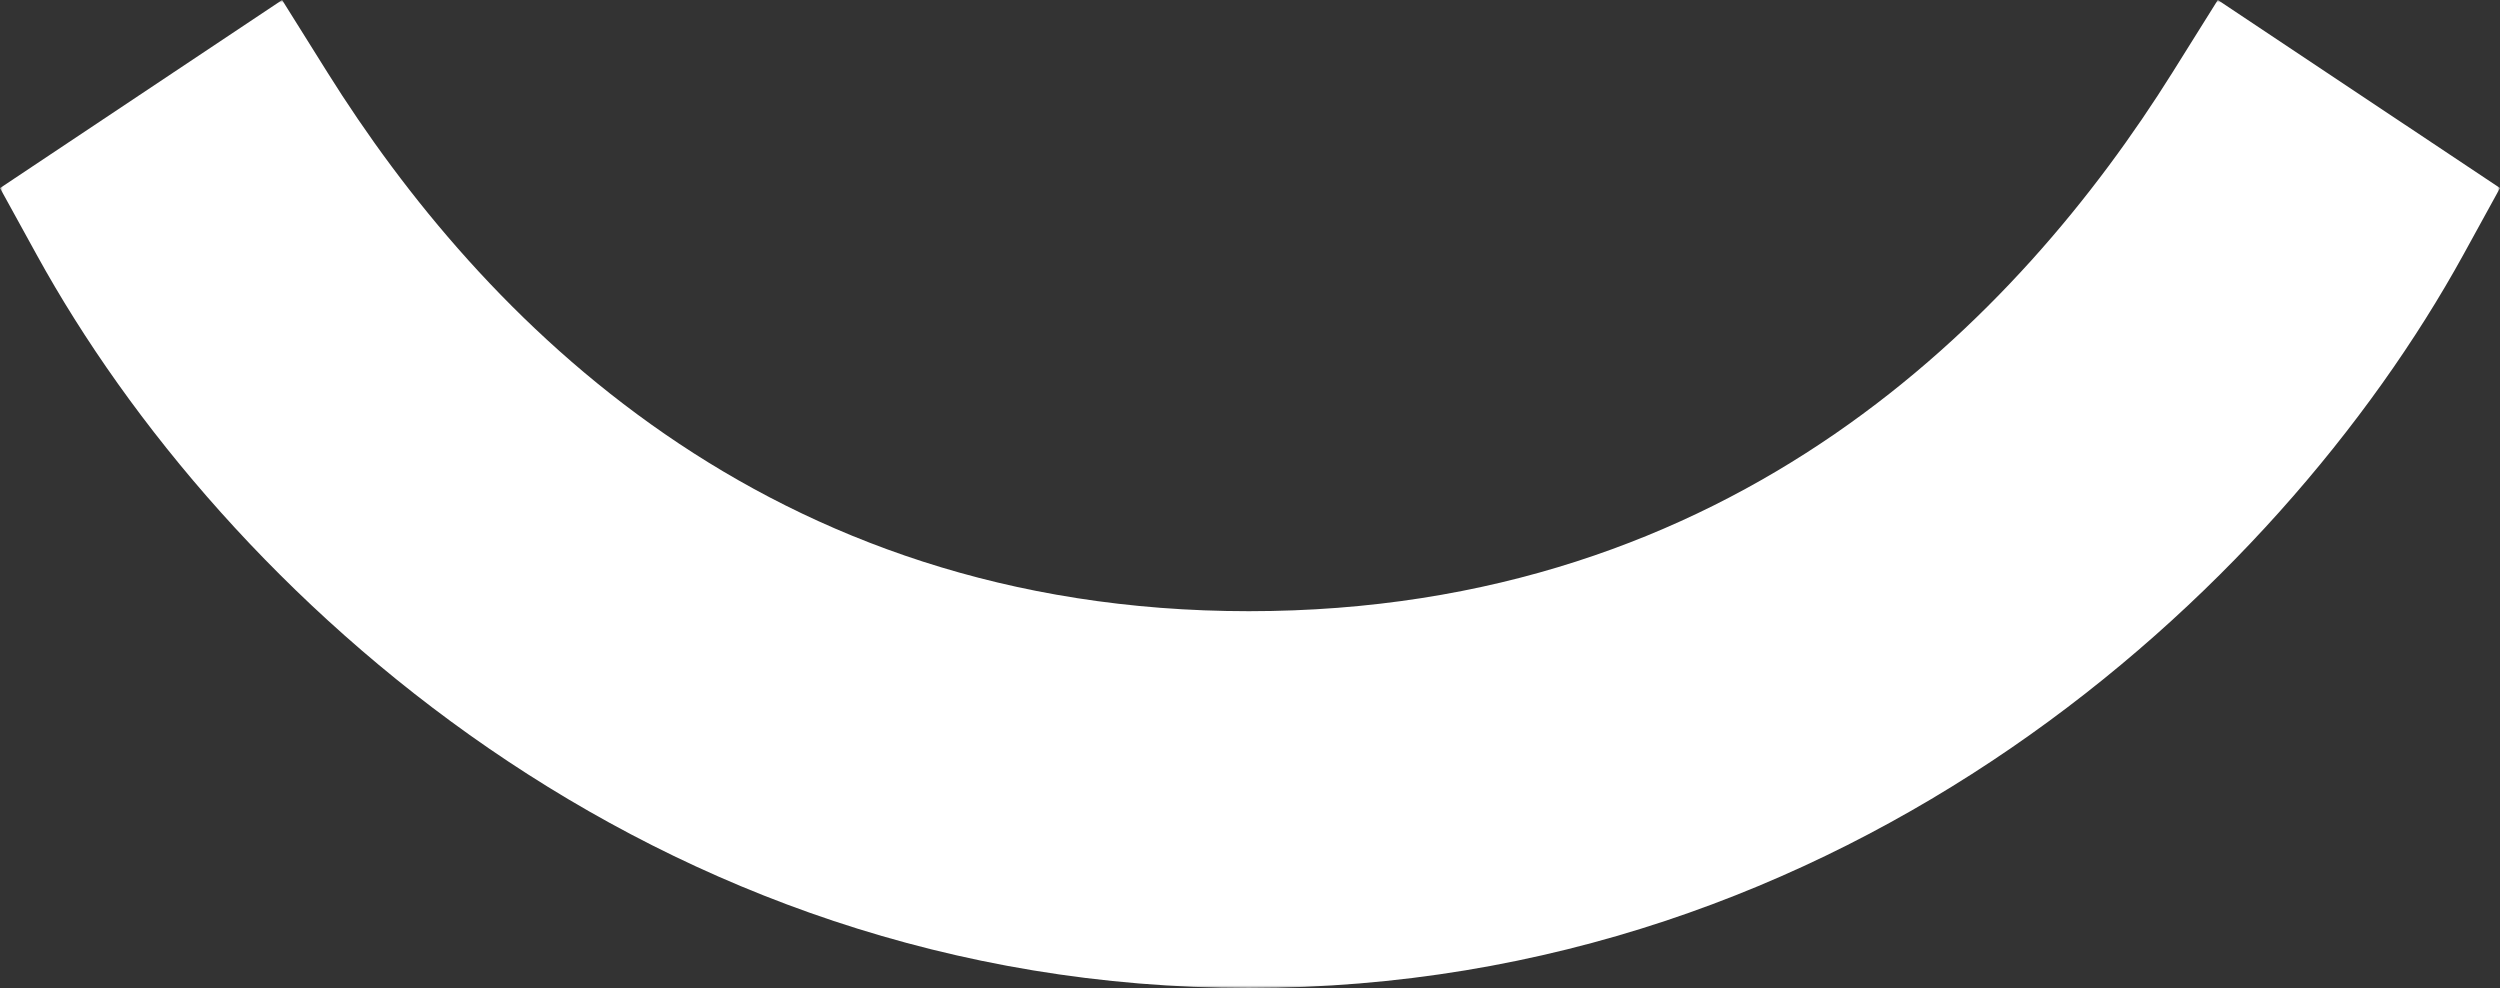 <?xml version="1.0" encoding="UTF-8"?>
<svg xmlns="http://www.w3.org/2000/svg" width="458" height="181" viewBox="0 0 458 181" fill="none">
  <rect x="0" y="0" width="458" height="181" fill="#333333" stroke="none"/>
  <mask id="mask0_0_1760" style="mask-type:luminance" maskUnits="userSpaceOnUse" x="0" y="0" width="458" height="181">
    <path fill-rule="evenodd" clip-rule="evenodd" d="M0 0H458V181H0V0Z" fill="white"></path>
  </mask>
  <g mask="url(#mask0_0_1760)">
    <path fill-rule="evenodd" clip-rule="evenodd" d="M406.301 0L397.99 13.287C369.815 58.306 317.581 111.97 228.786 111.97C140.337 111.97 88.186 58.306 59.998 13.287L51.681 0L0 34.458L6.742 46.713C40.819 108.657 119.418 181 228.786 181C338.461 181 417.169 108.657 451.26 46.713L458 34.448L406.301 0Z" fill="white"></path>
  </g>
</svg>

